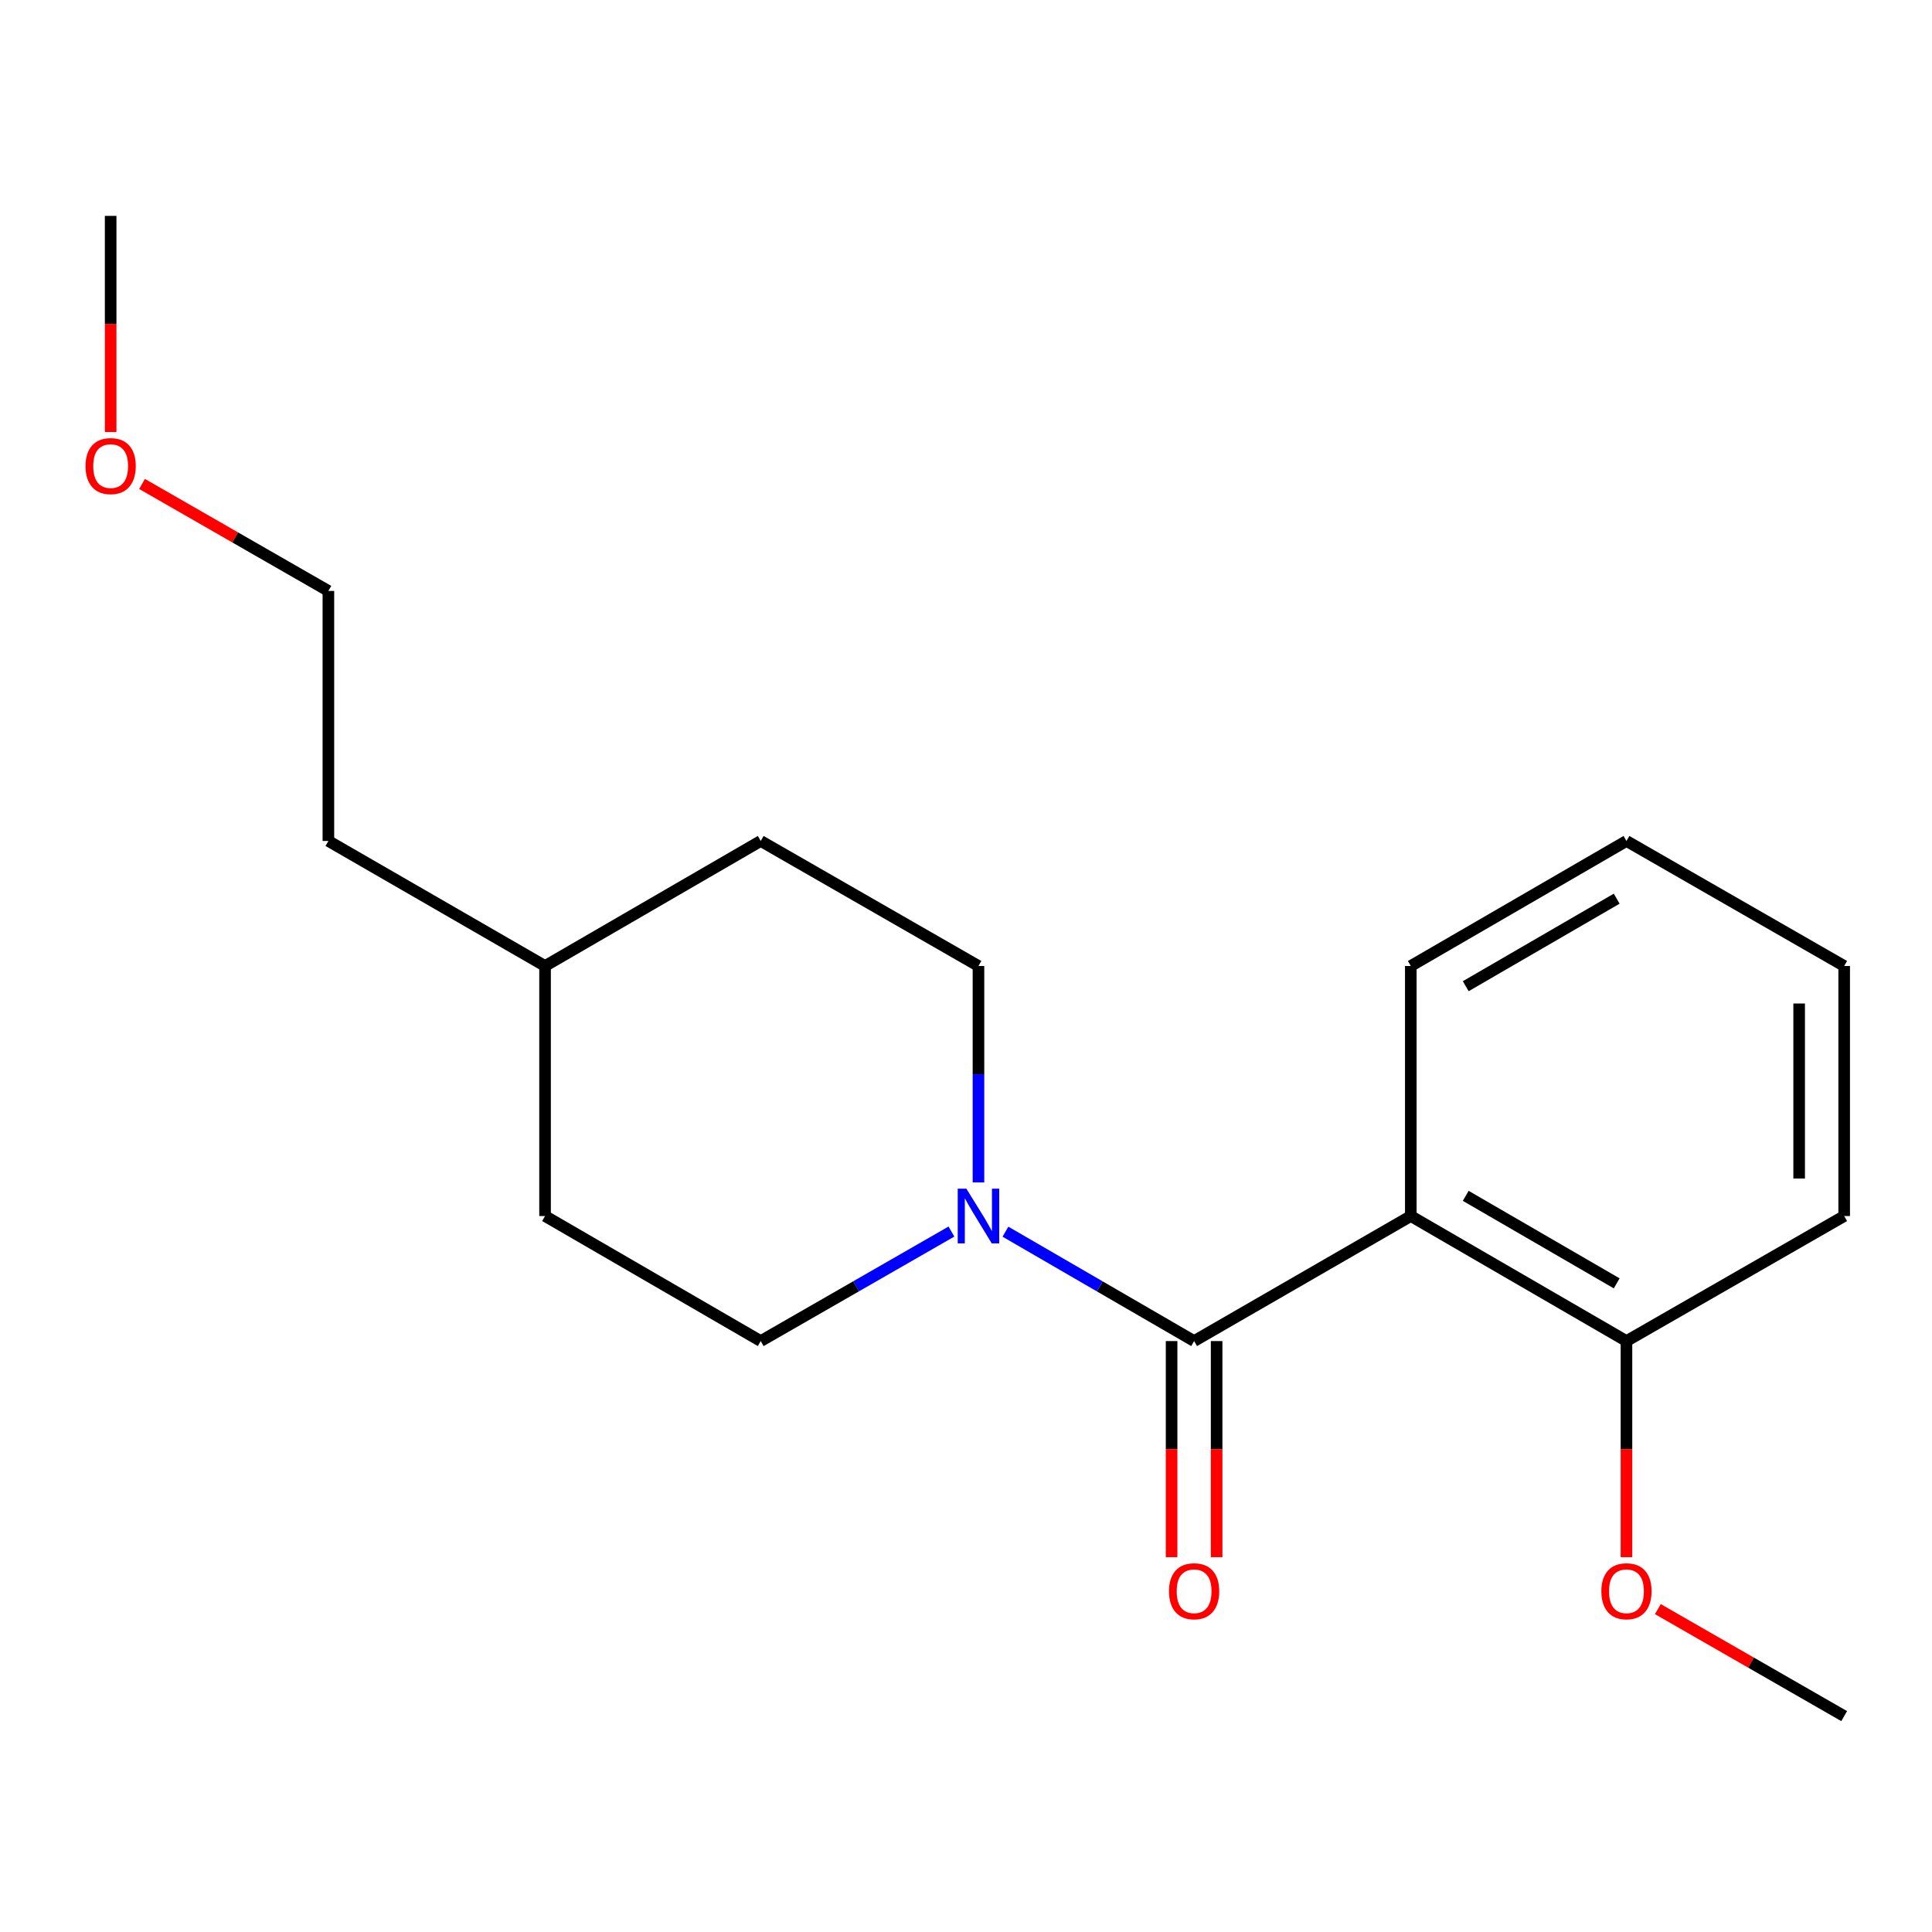 <?xml version='1.0' encoding='iso-8859-1'?>
<svg version='1.1' baseProfile='full'
              xmlns='http://www.w3.org/2000/svg'
                      xmlns:rdkit='http://www.rdkit.org/xml'
                      xmlns:xlink='http://www.w3.org/1999/xlink'
                  xml:space='preserve'
width='1000px' height='1000px' viewBox='0 0 1000 1000'>
<!-- END OF HEADER -->
<rect style='opacity:1.0;fill:#FFFFFF;stroke:none' width='1000' height='1000' x='0' y='0'> </rect>
<path class='bond-0' d='M 618.067,694.136 L 730.227,629.42' style='fill:none;fill-rule:evenodd;stroke:#000000;stroke-width:6px;stroke-linecap:butt;stroke-linejoin:miter;stroke-opacity:1' />
<path class='bond-1' d='M 618.067,694.136 L 569.242,665.826' style='fill:none;fill-rule:evenodd;stroke:#000000;stroke-width:6px;stroke-linecap:butt;stroke-linejoin:miter;stroke-opacity:1' />
<path class='bond-1' d='M 569.242,665.826 L 520.417,637.517' style='fill:none;fill-rule:evenodd;stroke:#0000FF;stroke-width:6px;stroke-linecap:butt;stroke-linejoin:miter;stroke-opacity:1' />
<path class='bond-3' d='M 606.414,694.136 L 606.414,750.062' style='fill:none;fill-rule:evenodd;stroke:#000000;stroke-width:6px;stroke-linecap:butt;stroke-linejoin:miter;stroke-opacity:1' />
<path class='bond-3' d='M 606.414,750.062 L 606.414,805.987' style='fill:none;fill-rule:evenodd;stroke:#FF0000;stroke-width:6px;stroke-linecap:butt;stroke-linejoin:miter;stroke-opacity:1' />
<path class='bond-3' d='M 629.721,694.136 L 629.721,750.062' style='fill:none;fill-rule:evenodd;stroke:#000000;stroke-width:6px;stroke-linecap:butt;stroke-linejoin:miter;stroke-opacity:1' />
<path class='bond-3' d='M 629.721,750.062 L 629.721,805.987' style='fill:none;fill-rule:evenodd;stroke:#FF0000;stroke-width:6px;stroke-linecap:butt;stroke-linejoin:miter;stroke-opacity:1' />
<path class='bond-2' d='M 730.227,629.42 L 841.855,694.136' style='fill:none;fill-rule:evenodd;stroke:#000000;stroke-width:6px;stroke-linecap:butt;stroke-linejoin:miter;stroke-opacity:1' />
<path class='bond-2' d='M 758.661,618.963 L 836.801,664.265' style='fill:none;fill-rule:evenodd;stroke:#000000;stroke-width:6px;stroke-linecap:butt;stroke-linejoin:miter;stroke-opacity:1' />
<path class='bond-6' d='M 730.227,629.42 L 730.227,500' style='fill:none;fill-rule:evenodd;stroke:#000000;stroke-width:6px;stroke-linecap:butt;stroke-linejoin:miter;stroke-opacity:1' />
<path class='bond-4' d='M 506.452,612.024 L 506.452,556.012' style='fill:none;fill-rule:evenodd;stroke:#0000FF;stroke-width:6px;stroke-linecap:butt;stroke-linejoin:miter;stroke-opacity:1' />
<path class='bond-4' d='M 506.452,556.012 L 506.452,500' style='fill:none;fill-rule:evenodd;stroke:#000000;stroke-width:6px;stroke-linecap:butt;stroke-linejoin:miter;stroke-opacity:1' />
<path class='bond-5' d='M 492.463,637.452 L 443.106,665.794' style='fill:none;fill-rule:evenodd;stroke:#0000FF;stroke-width:6px;stroke-linecap:butt;stroke-linejoin:miter;stroke-opacity:1' />
<path class='bond-5' d='M 443.106,665.794 L 393.749,694.136' style='fill:none;fill-rule:evenodd;stroke:#000000;stroke-width:6px;stroke-linecap:butt;stroke-linejoin:miter;stroke-opacity:1' />
<path class='bond-9' d='M 841.855,694.136 L 841.855,750.062' style='fill:none;fill-rule:evenodd;stroke:#000000;stroke-width:6px;stroke-linecap:butt;stroke-linejoin:miter;stroke-opacity:1' />
<path class='bond-9' d='M 841.855,750.062 L 841.855,805.987' style='fill:none;fill-rule:evenodd;stroke:#FF0000;stroke-width:6px;stroke-linecap:butt;stroke-linejoin:miter;stroke-opacity:1' />
<path class='bond-12' d='M 841.855,694.136 L 954.545,629.42' style='fill:none;fill-rule:evenodd;stroke:#000000;stroke-width:6px;stroke-linecap:butt;stroke-linejoin:miter;stroke-opacity:1' />
<path class='bond-8' d='M 506.452,500 L 393.749,435.284' style='fill:none;fill-rule:evenodd;stroke:#000000;stroke-width:6px;stroke-linecap:butt;stroke-linejoin:miter;stroke-opacity:1' />
<path class='bond-7' d='M 393.749,694.136 L 282.12,629.42' style='fill:none;fill-rule:evenodd;stroke:#000000;stroke-width:6px;stroke-linecap:butt;stroke-linejoin:miter;stroke-opacity:1' />
<path class='bond-17' d='M 730.227,500 L 841.855,435.284' style='fill:none;fill-rule:evenodd;stroke:#000000;stroke-width:6px;stroke-linecap:butt;stroke-linejoin:miter;stroke-opacity:1' />
<path class='bond-17' d='M 758.661,510.456 L 836.801,465.155' style='fill:none;fill-rule:evenodd;stroke:#000000;stroke-width:6px;stroke-linecap:butt;stroke-linejoin:miter;stroke-opacity:1' />
<path class='bond-10' d='M 282.12,629.42 L 282.12,500' style='fill:none;fill-rule:evenodd;stroke:#000000;stroke-width:6px;stroke-linecap:butt;stroke-linejoin:miter;stroke-opacity:1' />
<path class='bond-19' d='M 393.749,435.284 L 282.12,500' style='fill:none;fill-rule:evenodd;stroke:#000000;stroke-width:6px;stroke-linecap:butt;stroke-linejoin:miter;stroke-opacity:1' />
<path class='bond-15' d='M 858.104,832.874 L 906.325,860.566' style='fill:none;fill-rule:evenodd;stroke:#FF0000;stroke-width:6px;stroke-linecap:butt;stroke-linejoin:miter;stroke-opacity:1' />
<path class='bond-15' d='M 906.325,860.566 L 954.545,888.259' style='fill:none;fill-rule:evenodd;stroke:#000000;stroke-width:6px;stroke-linecap:butt;stroke-linejoin:miter;stroke-opacity:1' />
<path class='bond-14' d='M 282.12,500 L 169.974,435.284' style='fill:none;fill-rule:evenodd;stroke:#000000;stroke-width:6px;stroke-linecap:butt;stroke-linejoin:miter;stroke-opacity:1' />
<path class='bond-11' d='M 73.52,250.489 L 121.747,278.177' style='fill:none;fill-rule:evenodd;stroke:#FF0000;stroke-width:6px;stroke-linecap:butt;stroke-linejoin:miter;stroke-opacity:1' />
<path class='bond-11' d='M 121.747,278.177 L 169.974,305.864' style='fill:none;fill-rule:evenodd;stroke:#000000;stroke-width:6px;stroke-linecap:butt;stroke-linejoin:miter;stroke-opacity:1' />
<path class='bond-16' d='M 57.271,223.605 L 57.271,167.673' style='fill:none;fill-rule:evenodd;stroke:#FF0000;stroke-width:6px;stroke-linecap:butt;stroke-linejoin:miter;stroke-opacity:1' />
<path class='bond-16' d='M 57.271,167.673 L 57.271,111.741' style='fill:none;fill-rule:evenodd;stroke:#000000;stroke-width:6px;stroke-linecap:butt;stroke-linejoin:miter;stroke-opacity:1' />
<path class='bond-20' d='M 954.545,629.42 L 954.545,500' style='fill:none;fill-rule:evenodd;stroke:#000000;stroke-width:6px;stroke-linecap:butt;stroke-linejoin:miter;stroke-opacity:1' />
<path class='bond-20' d='M 931.238,610.007 L 931.238,519.413' style='fill:none;fill-rule:evenodd;stroke:#000000;stroke-width:6px;stroke-linecap:butt;stroke-linejoin:miter;stroke-opacity:1' />
<path class='bond-13' d='M 169.974,305.864 L 169.974,435.284' style='fill:none;fill-rule:evenodd;stroke:#000000;stroke-width:6px;stroke-linecap:butt;stroke-linejoin:miter;stroke-opacity:1' />
<path class='bond-18' d='M 841.855,435.284 L 954.545,500' style='fill:none;fill-rule:evenodd;stroke:#000000;stroke-width:6px;stroke-linecap:butt;stroke-linejoin:miter;stroke-opacity:1' />
<path  class='atom-2' d='M 500.192 615.26
L 509.472 630.26
Q 510.392 631.74, 511.872 634.42
Q 513.352 637.1, 513.432 637.26
L 513.432 615.26
L 517.192 615.26
L 517.192 643.58
L 513.312 643.58
L 503.352 627.18
Q 502.192 625.26, 500.952 623.06
Q 499.752 620.86, 499.392 620.18
L 499.392 643.58
L 495.712 643.58
L 495.712 615.26
L 500.192 615.26
' fill='#0000FF'/>
<path  class='atom-4' d='M 605.067 823.623
Q 605.067 816.823, 608.427 813.023
Q 611.787 809.223, 618.067 809.223
Q 624.347 809.223, 627.707 813.023
Q 631.067 816.823, 631.067 823.623
Q 631.067 830.503, 627.667 834.423
Q 624.267 838.303, 618.067 838.303
Q 611.827 838.303, 608.427 834.423
Q 605.067 830.543, 605.067 823.623
M 618.067 835.103
Q 622.387 835.103, 624.707 832.223
Q 627.067 829.303, 627.067 823.623
Q 627.067 818.063, 624.707 815.263
Q 622.387 812.423, 618.067 812.423
Q 613.747 812.423, 611.387 815.223
Q 609.067 818.023, 609.067 823.623
Q 609.067 829.343, 611.387 832.223
Q 613.747 835.103, 618.067 835.103
' fill='#FF0000'/>
<path  class='atom-10' d='M 828.855 823.623
Q 828.855 816.823, 832.215 813.023
Q 835.575 809.223, 841.855 809.223
Q 848.135 809.223, 851.495 813.023
Q 854.855 816.823, 854.855 823.623
Q 854.855 830.503, 851.455 834.423
Q 848.055 838.303, 841.855 838.303
Q 835.615 838.303, 832.215 834.423
Q 828.855 830.543, 828.855 823.623
M 841.855 835.103
Q 846.175 835.103, 848.495 832.223
Q 850.855 829.303, 850.855 823.623
Q 850.855 818.063, 848.495 815.263
Q 846.175 812.423, 841.855 812.423
Q 837.535 812.423, 835.175 815.223
Q 832.855 818.023, 832.855 823.623
Q 832.855 829.343, 835.175 832.223
Q 837.535 835.103, 841.855 835.103
' fill='#FF0000'/>
<path  class='atom-12' d='M 44.271 241.241
Q 44.271 234.441, 47.631 230.641
Q 50.991 226.841, 57.271 226.841
Q 63.551 226.841, 66.911 230.641
Q 70.271 234.441, 70.271 241.241
Q 70.271 248.121, 66.871 252.041
Q 63.471 255.921, 57.271 255.921
Q 51.031 255.921, 47.631 252.041
Q 44.271 248.161, 44.271 241.241
M 57.271 252.721
Q 61.591 252.721, 63.911 249.841
Q 66.271 246.921, 66.271 241.241
Q 66.271 235.681, 63.911 232.881
Q 61.591 230.041, 57.271 230.041
Q 52.951 230.041, 50.591 232.841
Q 48.271 235.641, 48.271 241.241
Q 48.271 246.961, 50.591 249.841
Q 52.951 252.721, 57.271 252.721
' fill='#FF0000'/>
</svg>
